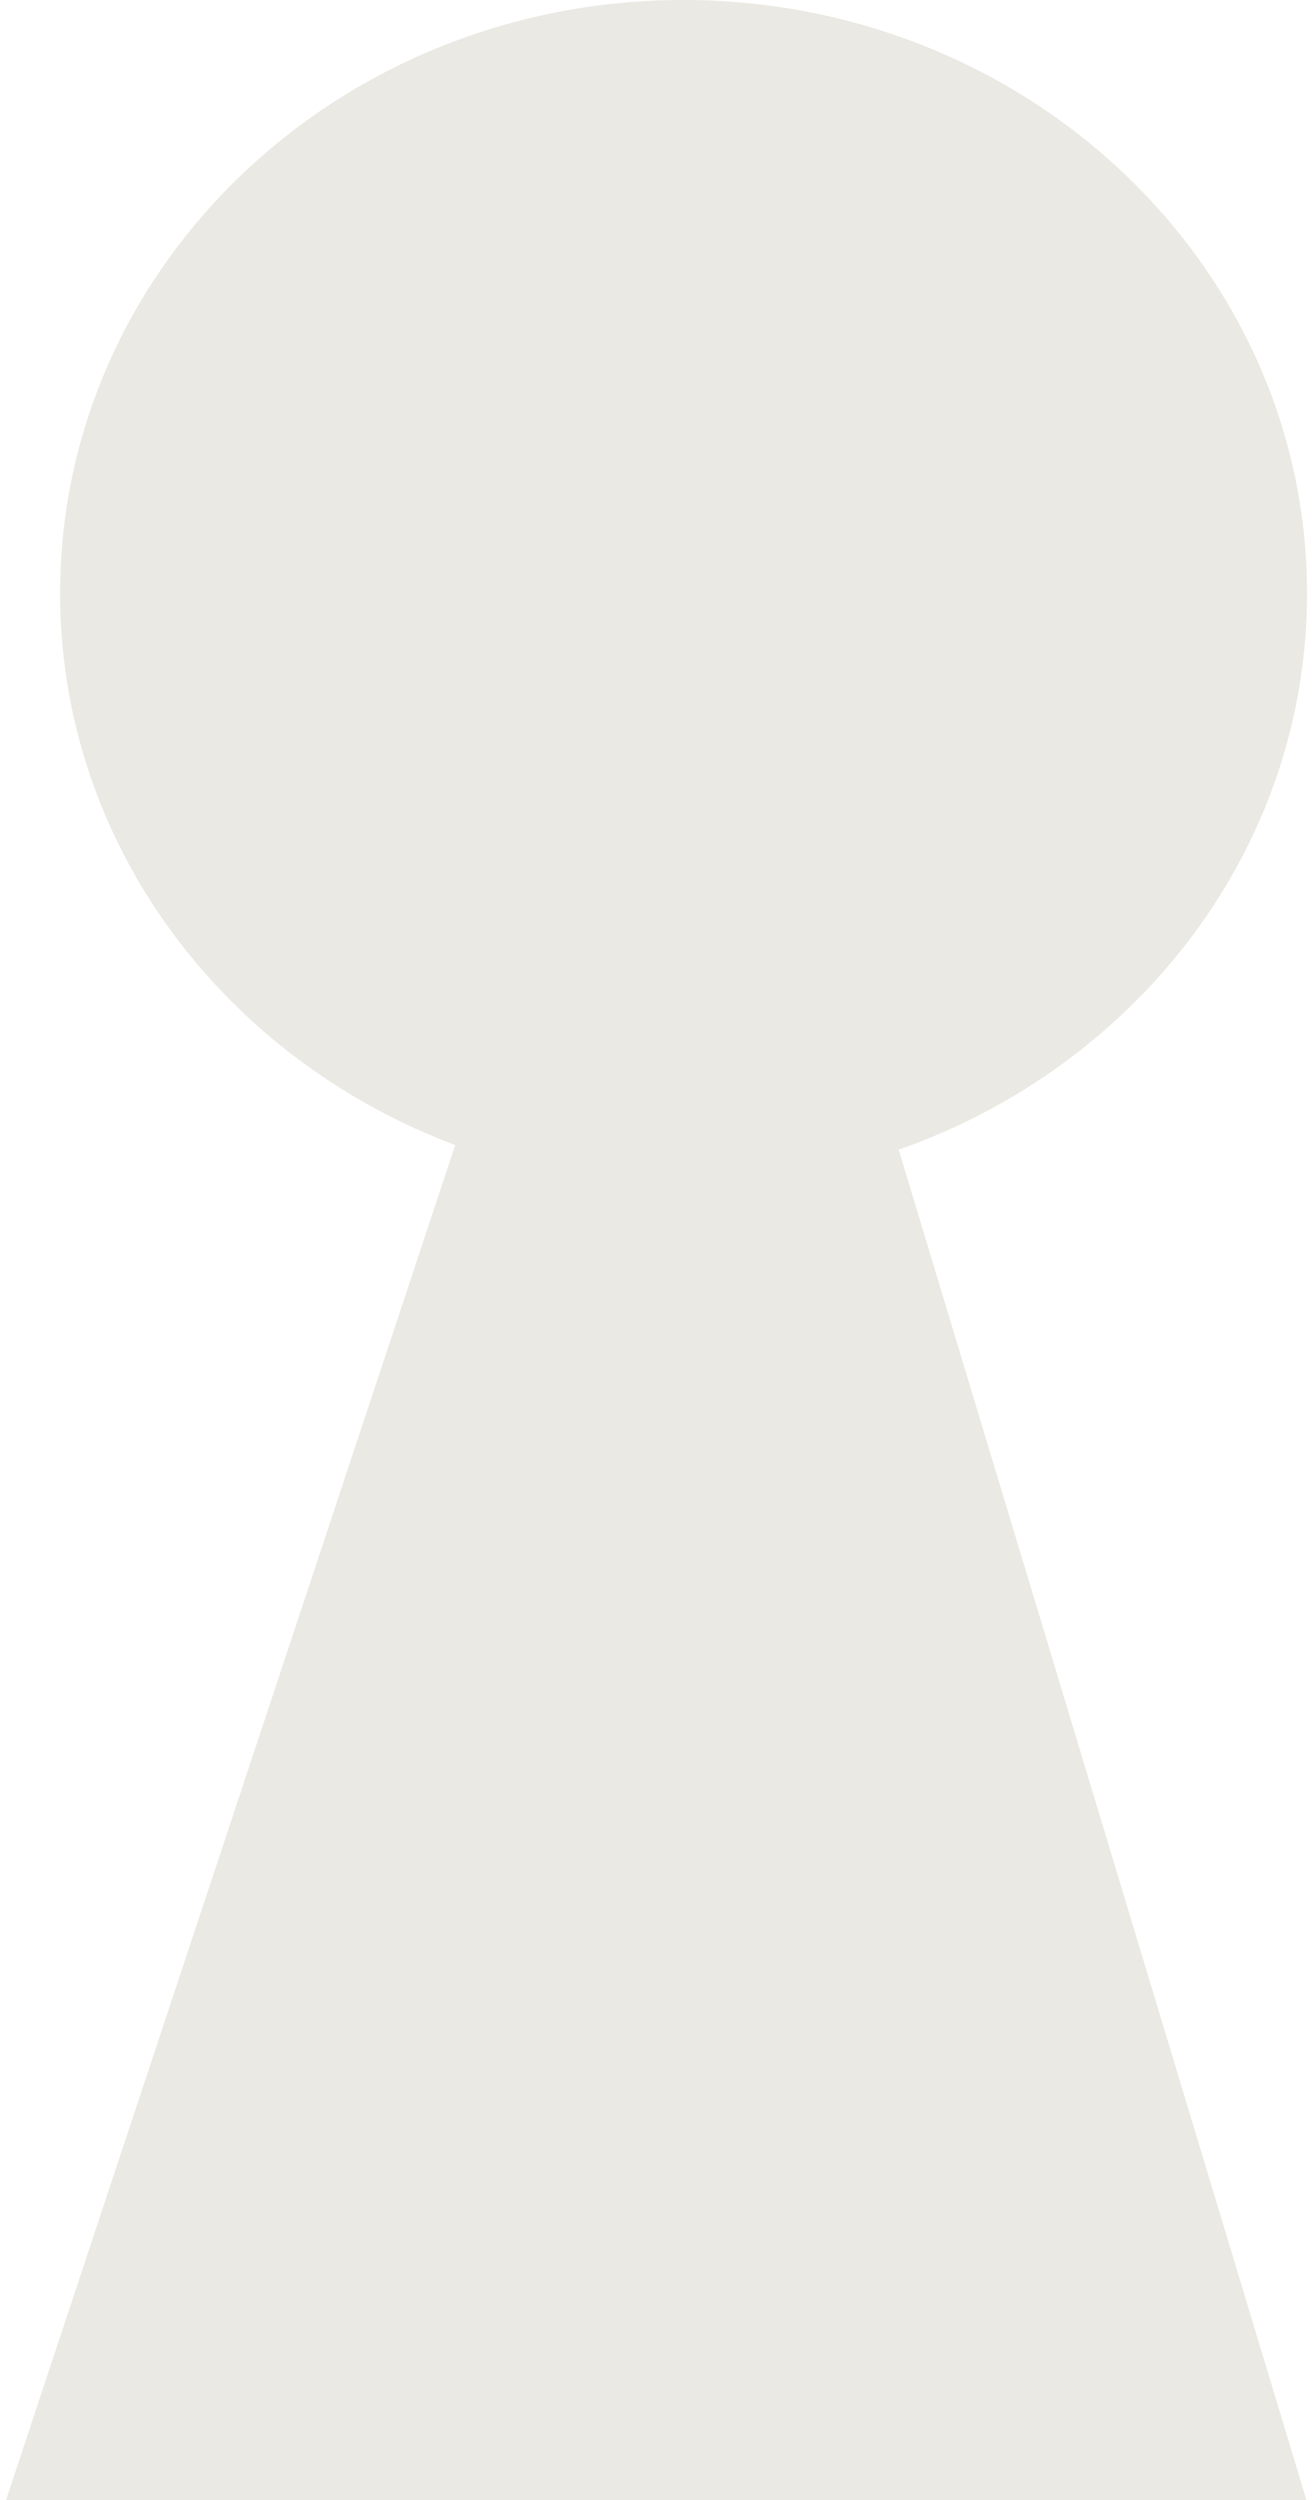 <?xml version="1.0" encoding="UTF-8"?>
<svg xmlns="http://www.w3.org/2000/svg" width="73" height="139" viewBox="0 0 73 139" fill="none">
  <path d="M72.668 32.992C72.668 14.771 57.138 0 37.989 0C18.84 0 3.342 14.771 3.342 32.992C3.342 46.925 12.436 58.825 25.308 63.663L0.332 139H72.636L49.965 63.921C63.19 59.277 72.668 47.215 72.668 32.992Z" fill="#EBE9E3"></path>
</svg>
